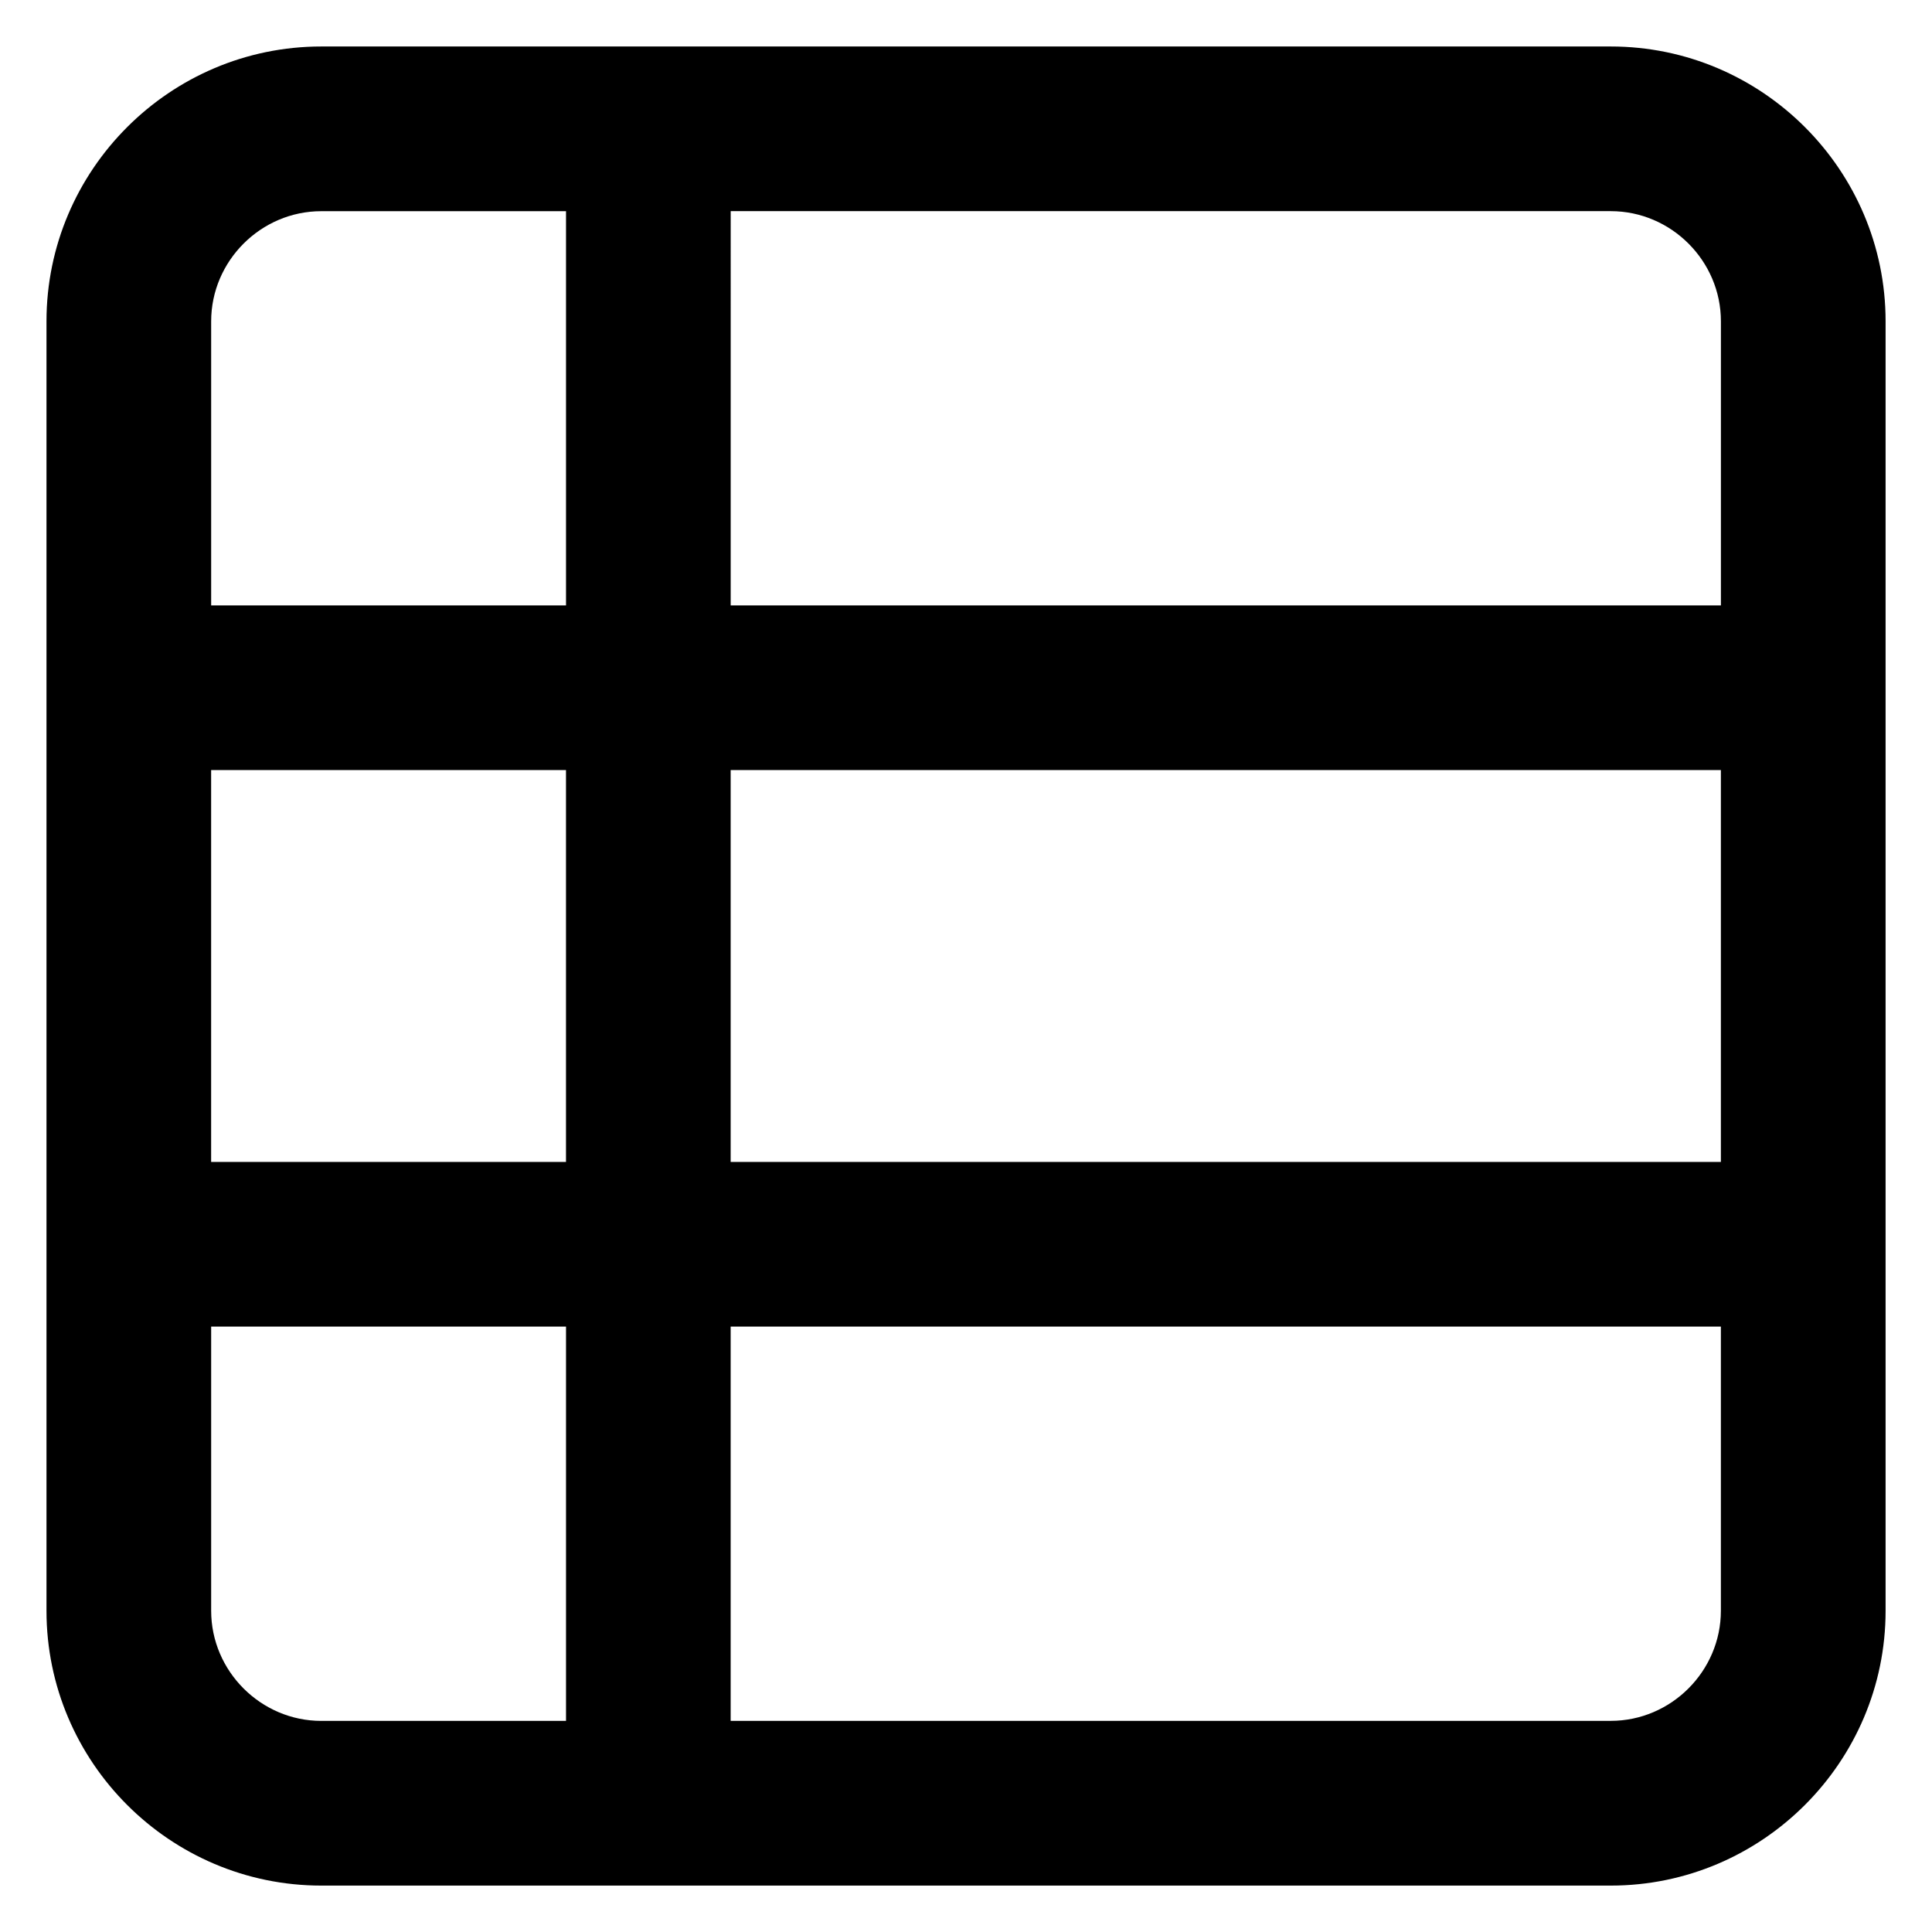 <?xml version="1.0" encoding="UTF-8"?>
<!-- Uploaded to: SVG Find, www.svgrepo.com, Generator: SVG Find Mixer Tools -->
<svg fill="#000000" width="800px" height="800px" version="1.1" viewBox="144 144 512 512" xmlns="http://www.w3.org/2000/svg">
 <path d="m229.14 156.32h341.74c40.098 0 72.82 32.723 72.82 72.82v341.74c0 40.098-32.723 72.82-72.82 72.82h-341.74c-40.098 0-72.82-32.723-72.82-72.82v-341.74c0-40.098 32.723-72.82 72.82-72.82zm-29.188 295.61h94.043v-103.85h-94.043zm137.68 0h262.42v-103.85h-262.42zm262.42 43.637h-262.42v104.48h233.23c16.008 0 29.188-13.18 29.188-29.188v-75.301zm-306.05 0h-94.043v75.301c0 16.008 13.18 29.188 29.188 29.188h64.855zm-94.043-191.12h94.043v-104.48h-64.855c-16.008 0-29.188 13.18-29.188 29.188v75.301zm137.68 0h262.42v-75.301c0-16.008-13.18-29.188-29.188-29.188h-233.23z"/>
</svg>
